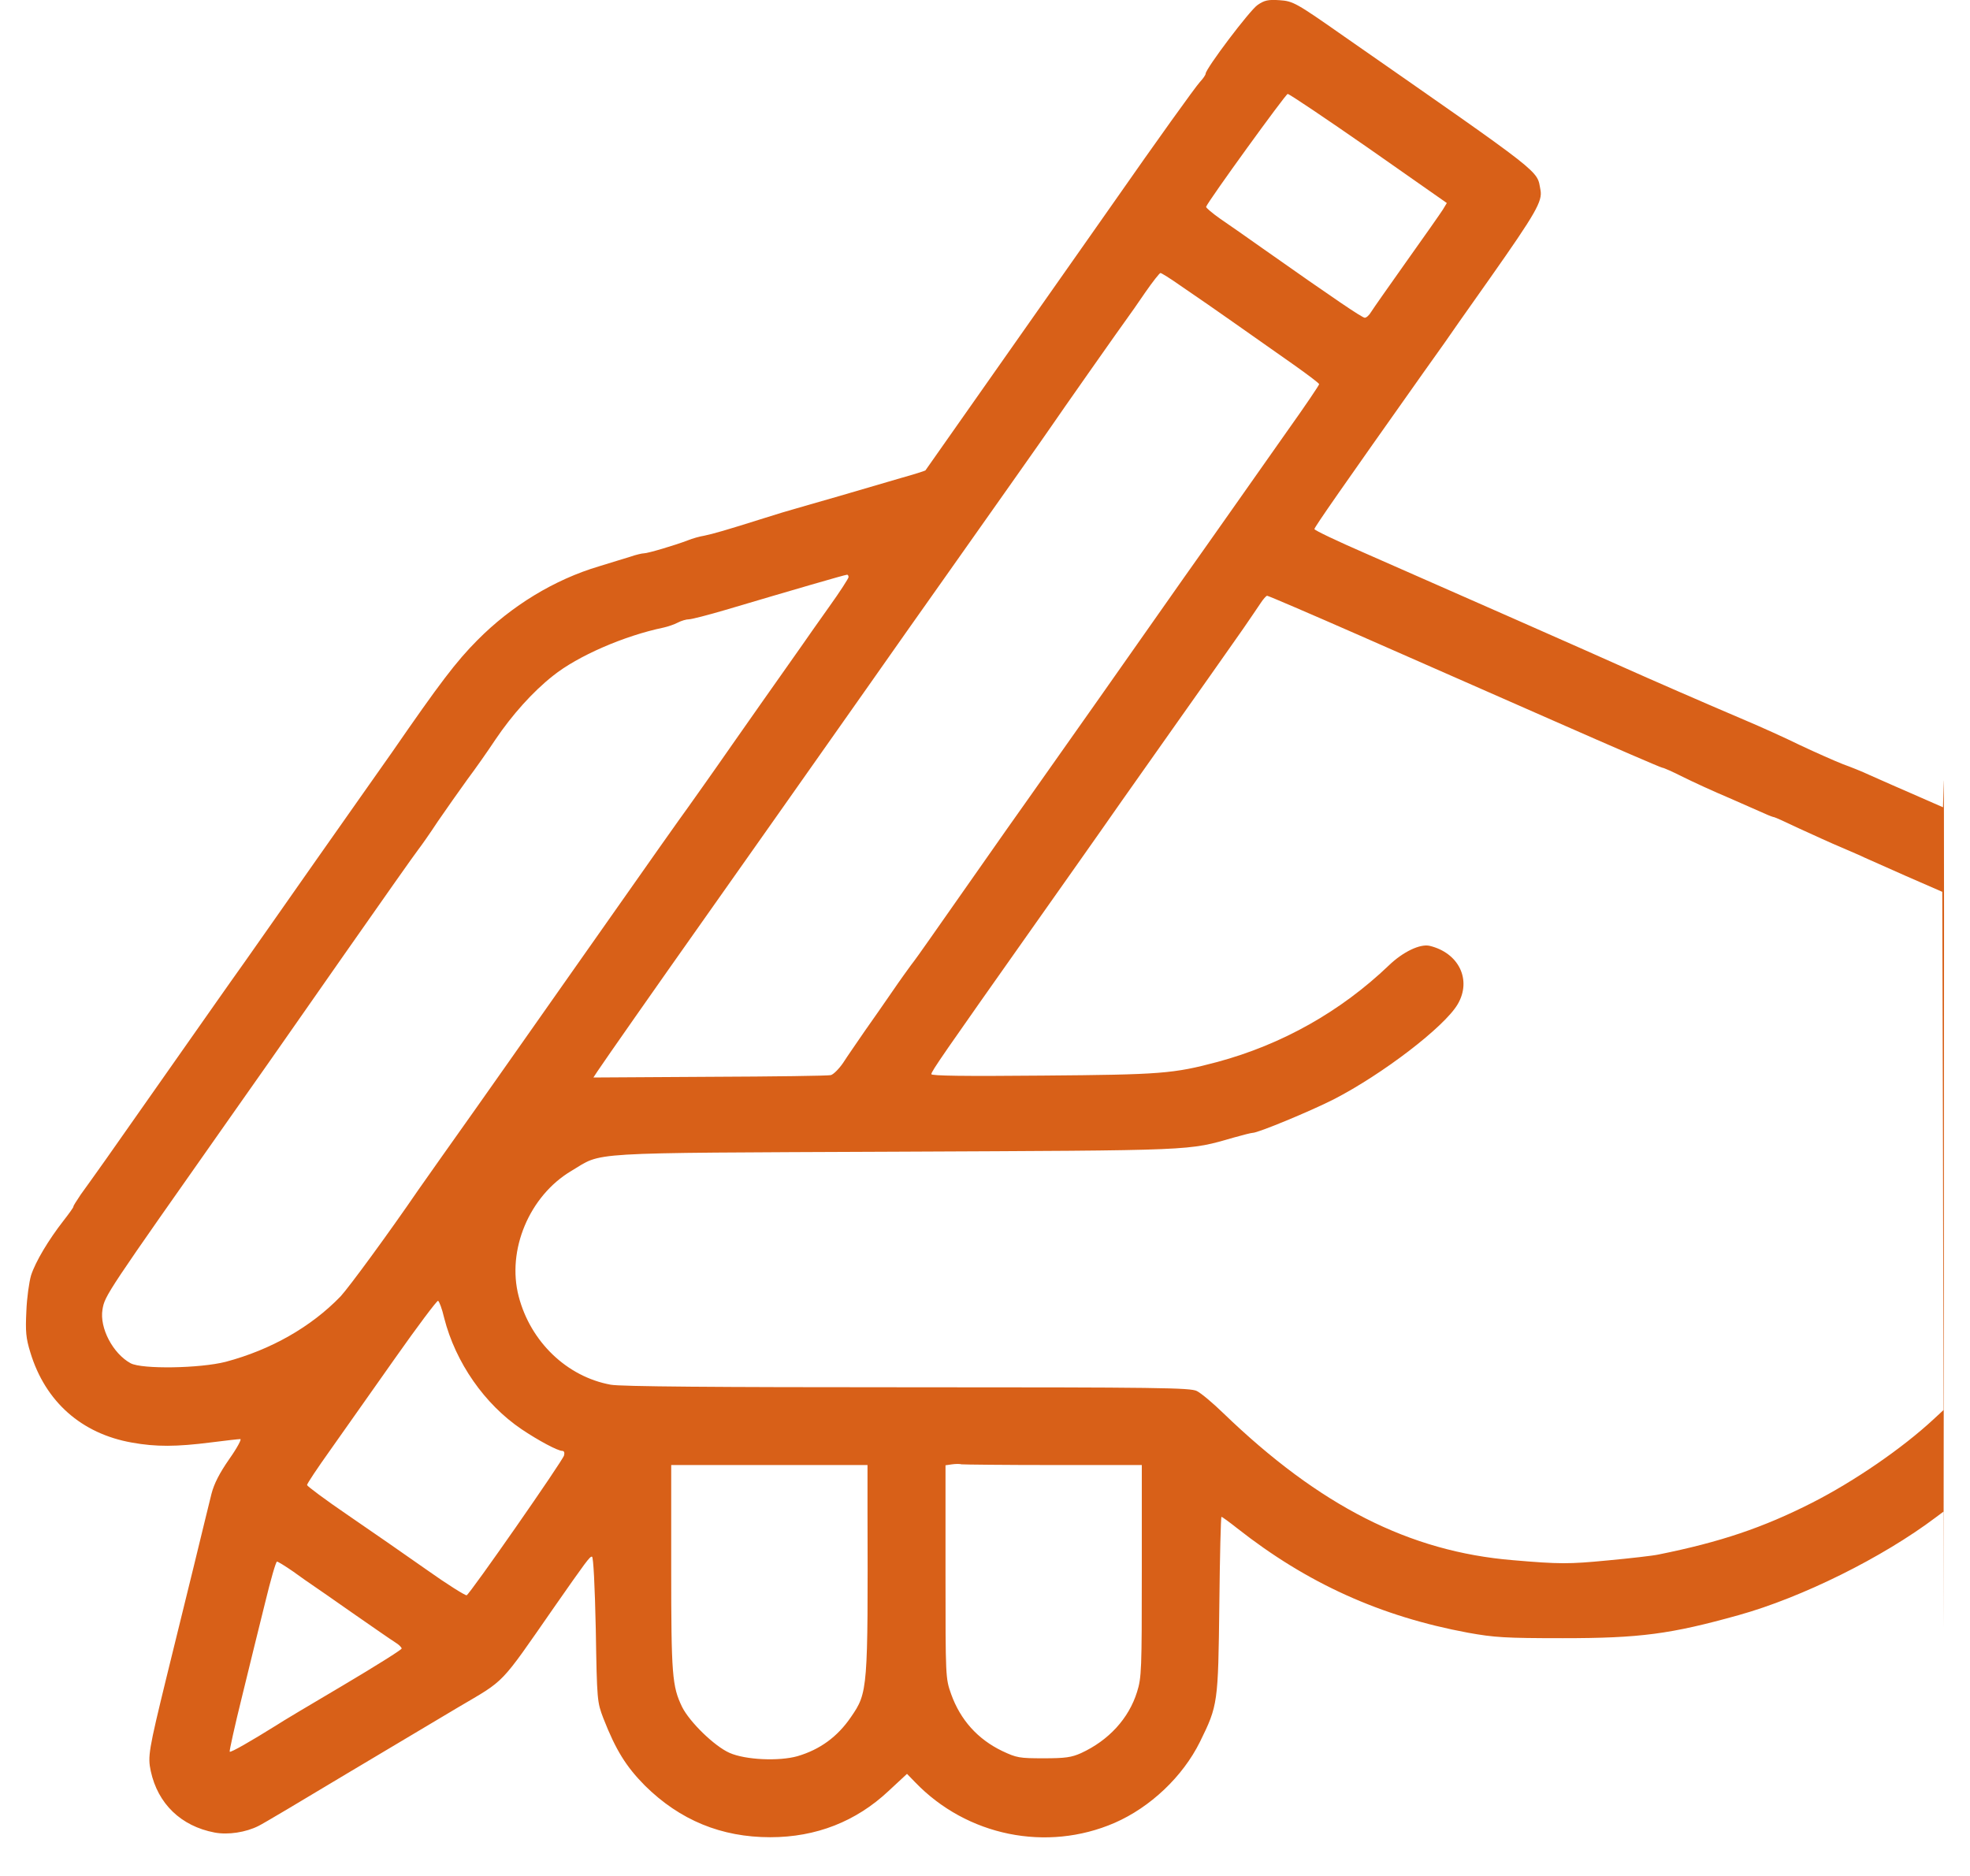 <?xml version="1.0" encoding="UTF-8"?>
<svg width="42px" height="40px" viewBox="0 0 42 40" version="1.1" xmlns="http://www.w3.org/2000/svg" xmlns:xlink="http://www.w3.org/1999/xlink">
    <title>Hand Copy</title>
    <g id="Invita-UI" stroke="none" stroke-width="1" fill="none" fill-rule="evenodd">
        <g id="Footer-Desktop" transform="translate(-386, -351)" fill="#D86018" fill-rule="nonzero">
            <g id="Hand-Copy" transform="translate(386.553, 350.999)">
                <path d="M26.26,39.072 C26.094,38.962 25.151,37.711 25.151,37.606 C25.151,37.58 25.096,37.5 25.03,37.43 C24.929,37.319 24.128,36.204 23.175,34.838 C23.039,34.647 22.781,34.275 22.6,34.019 C22.217,33.472 19.192,29.167 19.177,29.147 C19.167,29.137 18.93,29.061 18.642,28.981 C18.355,28.896 17.765,28.725 17.337,28.599 C16.908,28.474 16.474,28.353 16.379,28.323 C16.283,28.298 16.001,28.212 15.748,28.132 C14.907,27.866 14.639,27.791 14.463,27.755 C14.367,27.74 14.206,27.695 14.11,27.655 C13.833,27.549 13.258,27.379 13.177,27.379 C13.137,27.379 13.006,27.349 12.89,27.308 C12.769,27.273 12.471,27.178 12.219,27.102 C11.272,26.821 10.354,26.264 9.623,25.525 C9.174,25.073 8.826,24.616 7.803,23.134 C7.677,22.958 6.638,21.477 6.195,20.849 C6.109,20.723 5.685,20.125 5.262,19.518 C4.838,18.91 4.435,18.342 4.37,18.252 C4.304,18.161 4.178,17.981 4.087,17.85 C3.941,17.644 3.351,16.8 1.713,14.469 C1.506,14.178 1.264,13.836 1.168,13.706 C1.077,13.57 1.007,13.46 1.012,13.45 C1.022,13.445 0.926,13.309 0.8,13.148 C0.483,12.741 0.205,12.279 0.109,11.983 C0.069,11.847 0.019,11.501 0.009,11.219 C-0.012,10.787 -0.001,10.647 0.094,10.34 C0.412,9.291 1.183,8.607 2.262,8.417 C2.771,8.326 3.2,8.326 3.951,8.422 C4.259,8.462 4.536,8.492 4.571,8.492 C4.602,8.492 4.501,8.301 4.334,8.065 C4.128,7.769 4.012,7.543 3.956,7.327 C3.911,7.151 3.744,6.458 3.578,5.779 C3.412,5.101 3.15,4.042 2.998,3.419 C2.615,1.851 2.595,1.726 2.661,1.414 C2.812,0.716 3.306,0.239 4.022,0.103 C4.309,0.048 4.692,0.108 4.959,0.244 C5.045,0.284 5.882,0.782 6.825,1.349 C7.768,1.912 8.847,2.555 9.22,2.776 C10.233,3.373 10.087,3.218 11.256,4.9 C11.937,5.875 12.023,5.995 12.068,5.985 C12.098,5.985 12.129,5.363 12.149,4.438 C12.174,2.906 12.179,2.886 12.31,2.54 C12.577,1.856 12.799,1.505 13.197,1.103 C13.944,0.365 14.826,0.003 15.869,0.003 C16.848,0.003 17.7,0.34 18.39,0.988 L18.784,1.354 L18.955,1.178 C20.059,0.028 21.763,-0.318 23.21,0.309 C23.971,0.641 24.662,1.294 25.03,2.037 C25.413,2.816 25.418,2.856 25.443,4.966 C25.454,5.99 25.474,6.834 25.489,6.834 C25.504,6.834 25.655,6.724 25.827,6.588 C27.314,5.418 28.877,4.71 30.747,4.363 C31.307,4.263 31.529,4.247 32.764,4.247 C34.412,4.247 35.063,4.333 36.52,4.74 C37.866,5.116 39.58,5.965 40.719,6.824 L40.881,6.945 L40.881,4.644 C40.881,2.504 40.906,23.029 40.886,22.526 L40.871,21.964 L40.356,22.19 C39.842,22.416 39.741,22.456 39.293,22.657 C39.157,22.722 38.904,22.823 38.738,22.883 C38.572,22.948 38.163,23.129 37.831,23.285 C37.503,23.446 36.979,23.682 36.671,23.812 C35.738,24.209 34.579,24.716 34.075,24.942 C33.53,25.189 30.137,26.685 28.544,27.384 C27.954,27.64 27.47,27.871 27.47,27.896 C27.47,27.936 28.08,28.81 29.789,31.226 C29.996,31.518 30.203,31.809 30.243,31.864 C30.283,31.925 30.722,32.552 31.221,33.256 C32.189,34.632 32.335,34.888 32.29,35.124 C32.204,35.561 32.446,35.375 28.105,38.399 C27.072,39.123 27.016,39.153 26.724,39.173 C26.487,39.188 26.406,39.173 26.26,39.072 Z M28.63,36.013 L30.293,34.848 L30.208,34.707 C30.157,34.627 29.809,34.13 29.436,33.607 C29.063,33.08 28.72,32.593 28.68,32.527 C28.64,32.457 28.579,32.402 28.544,32.402 C28.489,32.402 27.924,32.783 26.361,33.884 C26.043,34.11 25.64,34.391 25.464,34.511 C25.292,34.632 25.156,34.747 25.161,34.768 C25.217,34.908 26.855,37.169 26.9,37.174 C26.936,37.174 27.712,36.651 28.63,36.013 Z M24.601,33.095 C24.808,32.954 25.075,32.768 25.201,32.683 C25.413,32.537 25.69,32.341 27.026,31.402 C27.324,31.191 27.571,31.005 27.571,30.985 C27.571,30.965 27.274,30.523 26.905,30.006 C26.537,29.483 25.988,28.7 25.675,28.258 C25.363,27.816 24.919,27.183 24.682,26.851 C24.45,26.52 23.639,25.369 22.882,24.289 C22.126,23.215 21.41,22.2 21.299,22.044 C21.183,21.883 21.017,21.647 20.926,21.517 C20.755,21.271 19.797,19.904 19.267,19.151 C19.106,18.92 18.93,18.674 18.869,18.598 C18.814,18.523 18.632,18.272 18.471,18.036 C18.31,17.8 18.042,17.418 17.876,17.182 C17.715,16.946 17.508,16.649 17.422,16.514 C17.332,16.383 17.216,16.268 17.16,16.253 C17.105,16.238 15.945,16.222 14.579,16.217 L12.098,16.202 L12.184,16.333 C12.355,16.589 13.444,18.146 14.453,19.573 C15.007,20.356 17.074,23.29 17.972,24.566 C18.41,25.189 19.157,26.253 19.636,26.927 C20.462,28.097 21.778,29.96 21.864,30.091 C21.995,30.287 23.381,32.261 23.487,32.402 C23.538,32.472 23.709,32.713 23.865,32.944 C24.022,33.17 24.168,33.356 24.188,33.356 C24.208,33.356 24.395,33.241 24.601,33.095 Z M17.538,26.871 C17.538,26.846 17.352,26.555 17.12,26.233 C16.893,25.912 16.636,25.55 16.555,25.43 C16.469,25.309 16.278,25.038 16.127,24.822 C15.975,24.606 15.496,23.928 15.068,23.315 C14.639,22.697 14.206,22.089 14.11,21.954 C13.913,21.682 13.641,21.301 11.418,18.136 C10.576,16.936 9.754,15.77 9.598,15.549 C9.134,14.896 8.468,13.952 8.373,13.816 C7.727,12.872 6.89,11.732 6.709,11.536 C6.079,10.883 5.222,10.396 4.259,10.14 C3.709,9.999 2.474,9.979 2.232,10.109 C1.854,10.315 1.566,10.863 1.632,11.255 C1.682,11.556 1.713,11.596 4.405,15.424 C5.055,16.348 5.03,16.308 6.779,18.814 C7.591,19.975 8.302,20.984 8.363,21.06 C8.418,21.13 8.61,21.401 8.781,21.662 C8.957,21.919 9.24,22.32 9.411,22.557 C9.588,22.793 9.855,23.174 10.011,23.41 C10.364,23.933 10.803,24.425 11.236,24.767 C11.761,25.189 12.754,25.621 13.596,25.796 C13.686,25.816 13.823,25.862 13.898,25.902 C13.974,25.942 14.08,25.972 14.135,25.972 C14.191,25.972 14.544,26.063 14.917,26.173 C16.374,26.605 17.463,26.922 17.503,26.922 C17.523,26.927 17.538,26.901 17.538,26.871 Z M28.438,25.626 C29.502,25.158 31.377,24.335 32.608,23.792 C33.838,23.25 34.861,22.808 34.886,22.808 C34.912,22.808 35.108,22.722 35.325,22.612 C35.537,22.506 35.985,22.3 36.318,22.16 C36.651,22.014 36.994,21.863 37.084,21.823 C37.17,21.783 37.256,21.753 37.271,21.753 C37.286,21.753 37.533,21.642 37.815,21.507 C38.103,21.376 38.506,21.19 38.713,21.105 C38.92,21.014 39.136,20.924 39.192,20.894 C39.247,20.869 39.646,20.693 40.074,20.502 L40.856,20.161 L40.871,14.635 L40.881,9.11 L40.669,8.914 C40.004,8.296 38.98,7.593 38.083,7.136 C37.034,6.603 36.127,6.297 34.806,6.031 C34.695,6.006 34.206,5.95 33.722,5.905 C32.895,5.825 32.693,5.825 31.705,5.91 C29.497,6.091 27.581,7.065 25.529,9.044 C25.307,9.26 25.055,9.471 24.964,9.517 C24.823,9.587 24.193,9.597 18.784,9.597 C14.69,9.597 12.673,9.612 12.466,9.652 C11.534,9.823 10.757,10.566 10.505,11.536 C10.248,12.52 10.732,13.676 11.624,14.208 C12.32,14.62 11.781,14.59 18.521,14.62 C25.035,14.65 24.748,14.635 25.766,14.926 C25.948,14.977 26.124,15.022 26.154,15.022 C26.27,15.022 27.374,15.479 27.879,15.735 C28.917,16.268 30.243,17.282 30.525,17.765 C30.828,18.282 30.551,18.86 29.925,19.01 C29.724,19.055 29.361,18.885 29.058,18.593 C28.03,17.609 26.779,16.906 25.403,16.534 C24.46,16.283 24.198,16.263 21.687,16.243 C19.983,16.227 19.303,16.238 19.303,16.273 C19.303,16.333 19.535,16.669 21.546,19.518 C21.995,20.155 22.817,21.316 23.366,22.104 C23.921,22.893 24.465,23.662 24.571,23.812 C24.843,24.194 25.625,25.304 25.948,25.766 C26.094,25.977 26.26,26.223 26.321,26.314 C26.376,26.399 26.442,26.474 26.462,26.474 C26.487,26.474 27.374,26.093 28.438,25.626 Z M8.917,11.074 C9.159,10.124 9.779,9.235 10.566,8.703 C10.924,8.462 11.337,8.241 11.433,8.241 C11.473,8.241 11.488,8.206 11.473,8.145 C11.448,8.035 9.467,5.192 9.396,5.162 C9.371,5.152 8.983,5.393 8.539,5.709 C8.095,6.021 7.344,6.543 6.865,6.87 C6.386,7.196 5.998,7.487 5.993,7.512 C5.993,7.543 6.215,7.874 6.487,8.256 C6.754,8.633 7.374,9.512 7.858,10.2 C8.342,10.888 8.761,11.446 8.786,11.441 C8.811,11.43 8.872,11.27 8.917,11.074 Z M21.904,7.939 L23.79,7.939 L23.79,5.684 C23.79,3.569 23.785,3.409 23.689,3.102 C23.513,2.535 23.084,2.067 22.494,1.796 C22.292,1.706 22.161,1.686 21.698,1.686 C21.178,1.686 21.123,1.696 20.815,1.841 C20.291,2.093 19.923,2.504 19.726,3.052 C19.605,3.394 19.605,3.399 19.605,5.664 L19.605,7.934 L19.746,7.954 C19.822,7.965 19.913,7.965 19.948,7.954 C19.988,7.949 20.866,7.939 21.904,7.939 Z M17.942,7 C17.952,3.142 17.952,3.092 17.589,2.565 C17.301,2.143 16.928,1.872 16.449,1.731 C16.056,1.62 15.34,1.651 15.002,1.801 C14.68,1.942 14.15,2.459 13.989,2.781 C13.777,3.223 13.757,3.454 13.757,5.754 L13.757,7.939 L15.849,7.939 L17.942,7.939 L17.942,7 Z M5.696,5.669 C5.862,5.548 6.048,5.418 6.109,5.378 C6.169,5.337 6.563,5.066 6.976,4.775 C7.395,4.484 7.793,4.207 7.874,4.157 C7.949,4.112 8.01,4.052 8.01,4.026 C8.01,4.001 7.45,3.65 6.764,3.243 C6.074,2.836 5.433,2.454 5.338,2.389 C4.798,2.052 4.37,1.806 4.344,1.826 C4.334,1.841 4.45,2.369 4.607,3.002 C4.758,3.63 4.985,4.539 5.101,5.011 C5.217,5.488 5.328,5.88 5.353,5.88 C5.373,5.88 5.529,5.785 5.696,5.669 Z" id="Shape" transform="translate(20.447, 19.589) scale(-1, 1) rotate(-180) translate(-20.447, -19.589) "></path>
            </g>
        </g>
    </g>
</svg>